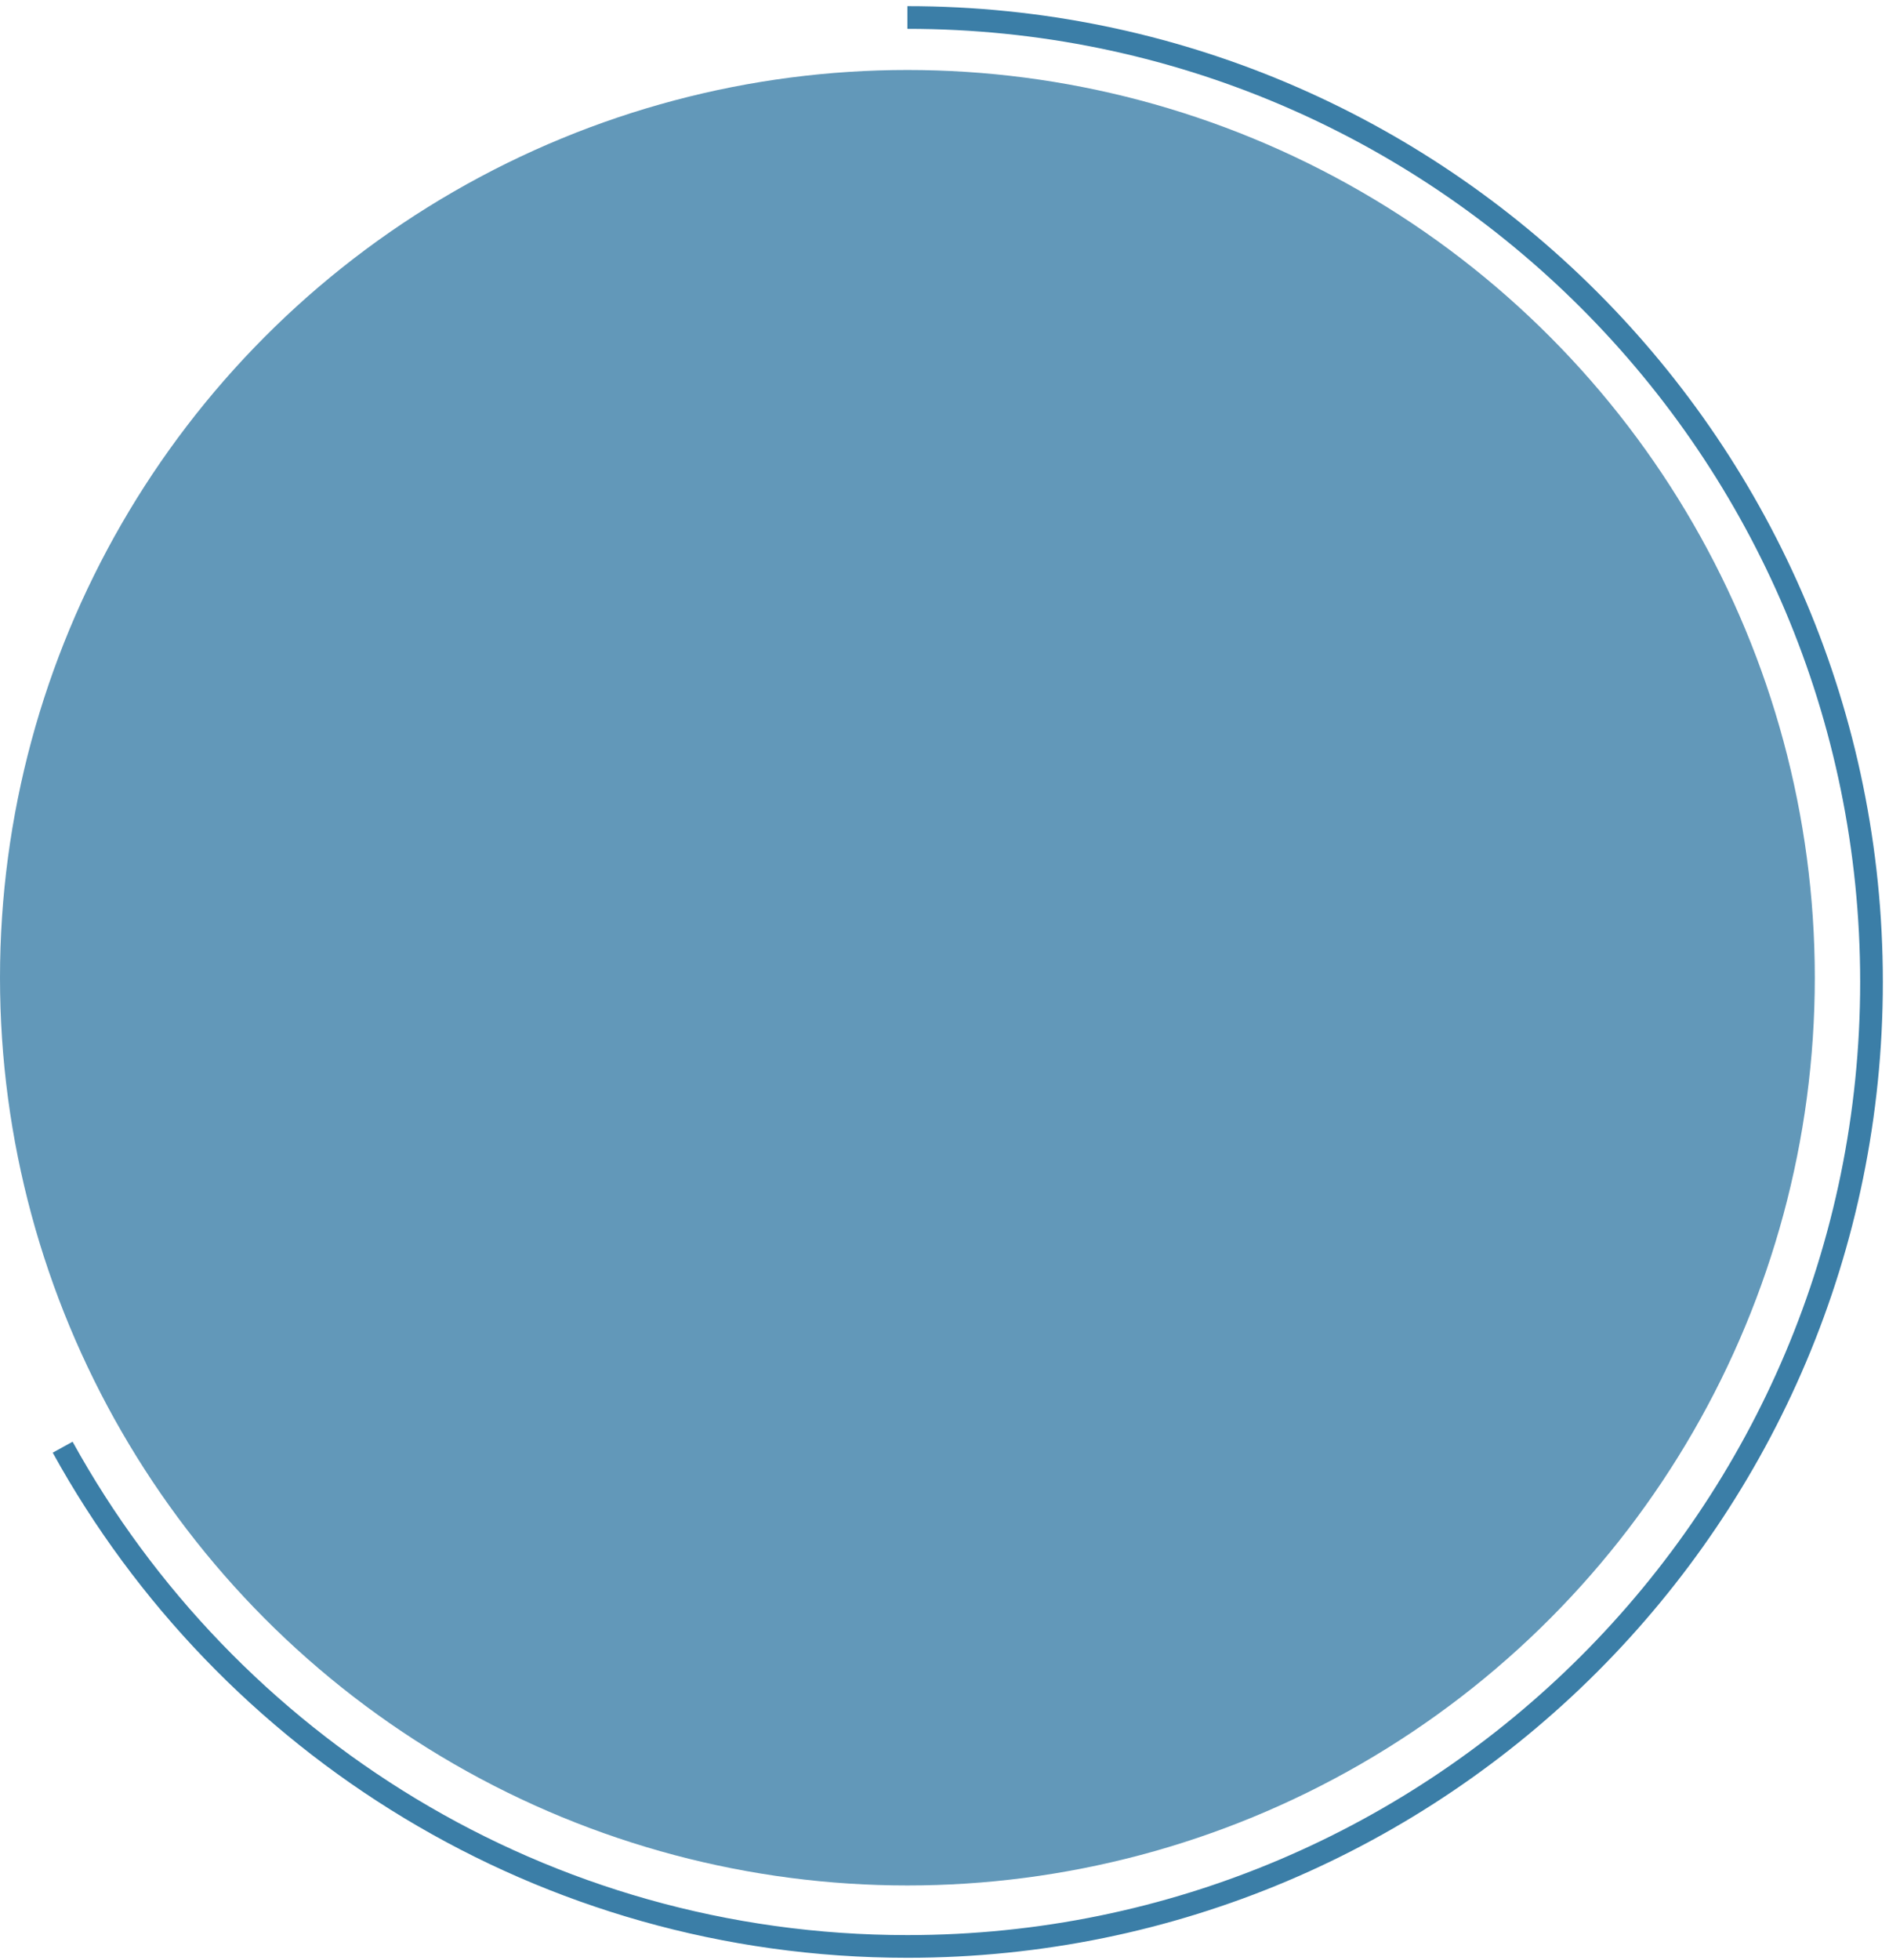 <svg width="108" height="112" viewBox="0 0 108 112" fill="none" xmlns="http://www.w3.org/2000/svg">
<circle opacity="0.8" cx="51.879" cy="55.879" r="51.879" fill="#3B7EA7"/>
<path d="M51.878 1C82.321 1 107 25.679 107 56.122C107 86.564 82.321 111.243 51.878 111.243C31.077 111.243 12.966 99.721 3.582 82.71" stroke="#3B7EA7" stroke-width="1.297"/>
</svg>

